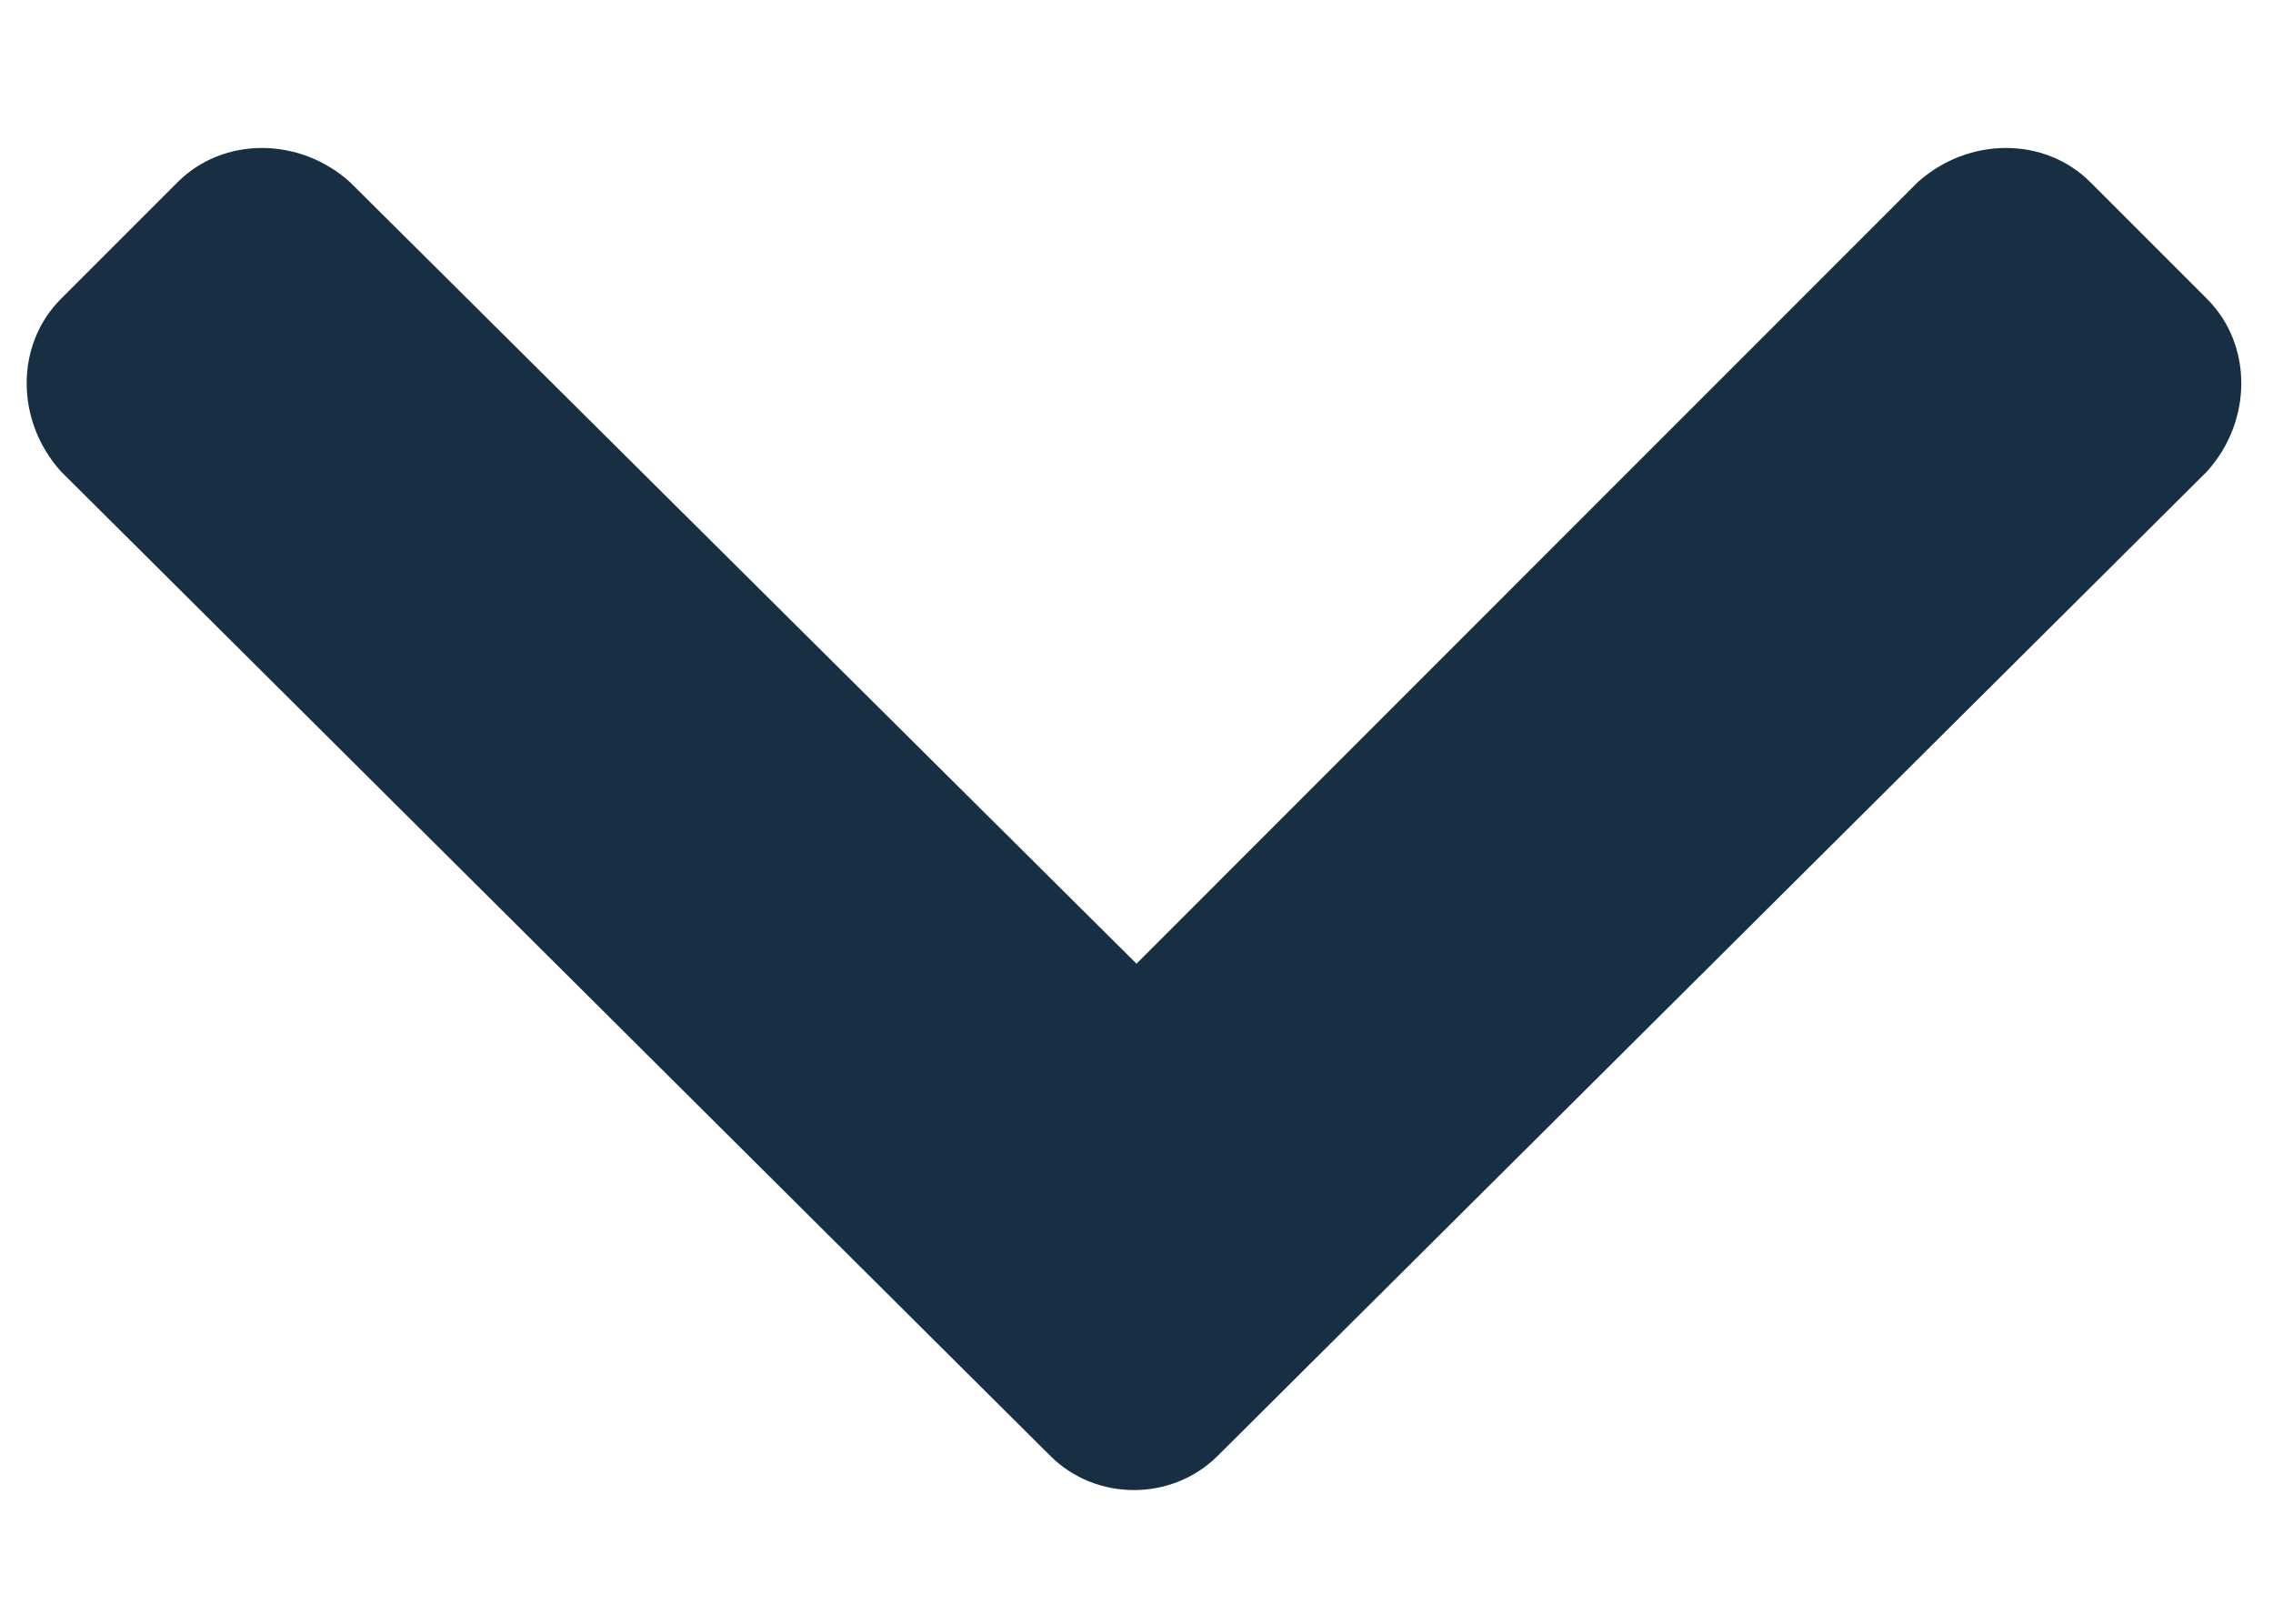 <svg width="14" height="10" viewBox="0 0 14 10" fill="none"
     xmlns="http://www.w3.org/2000/svg">
    <path
        d="M6.469 8.966C6.75 9.247 7.219 9.247 7.5 8.966L13.594 2.903C13.875 2.591 13.875 2.122 13.594 1.841L12.875 1.122C12.594 0.841 12.125 0.841 11.812 1.122L7 5.935L2.156 1.122C1.844 0.841 1.375 0.841 1.094 1.122L0.375 1.841C0.094 2.122 0.094 2.591 0.375 2.903L6.469 8.966Z"
        fill="#182F43"/>
</svg>

